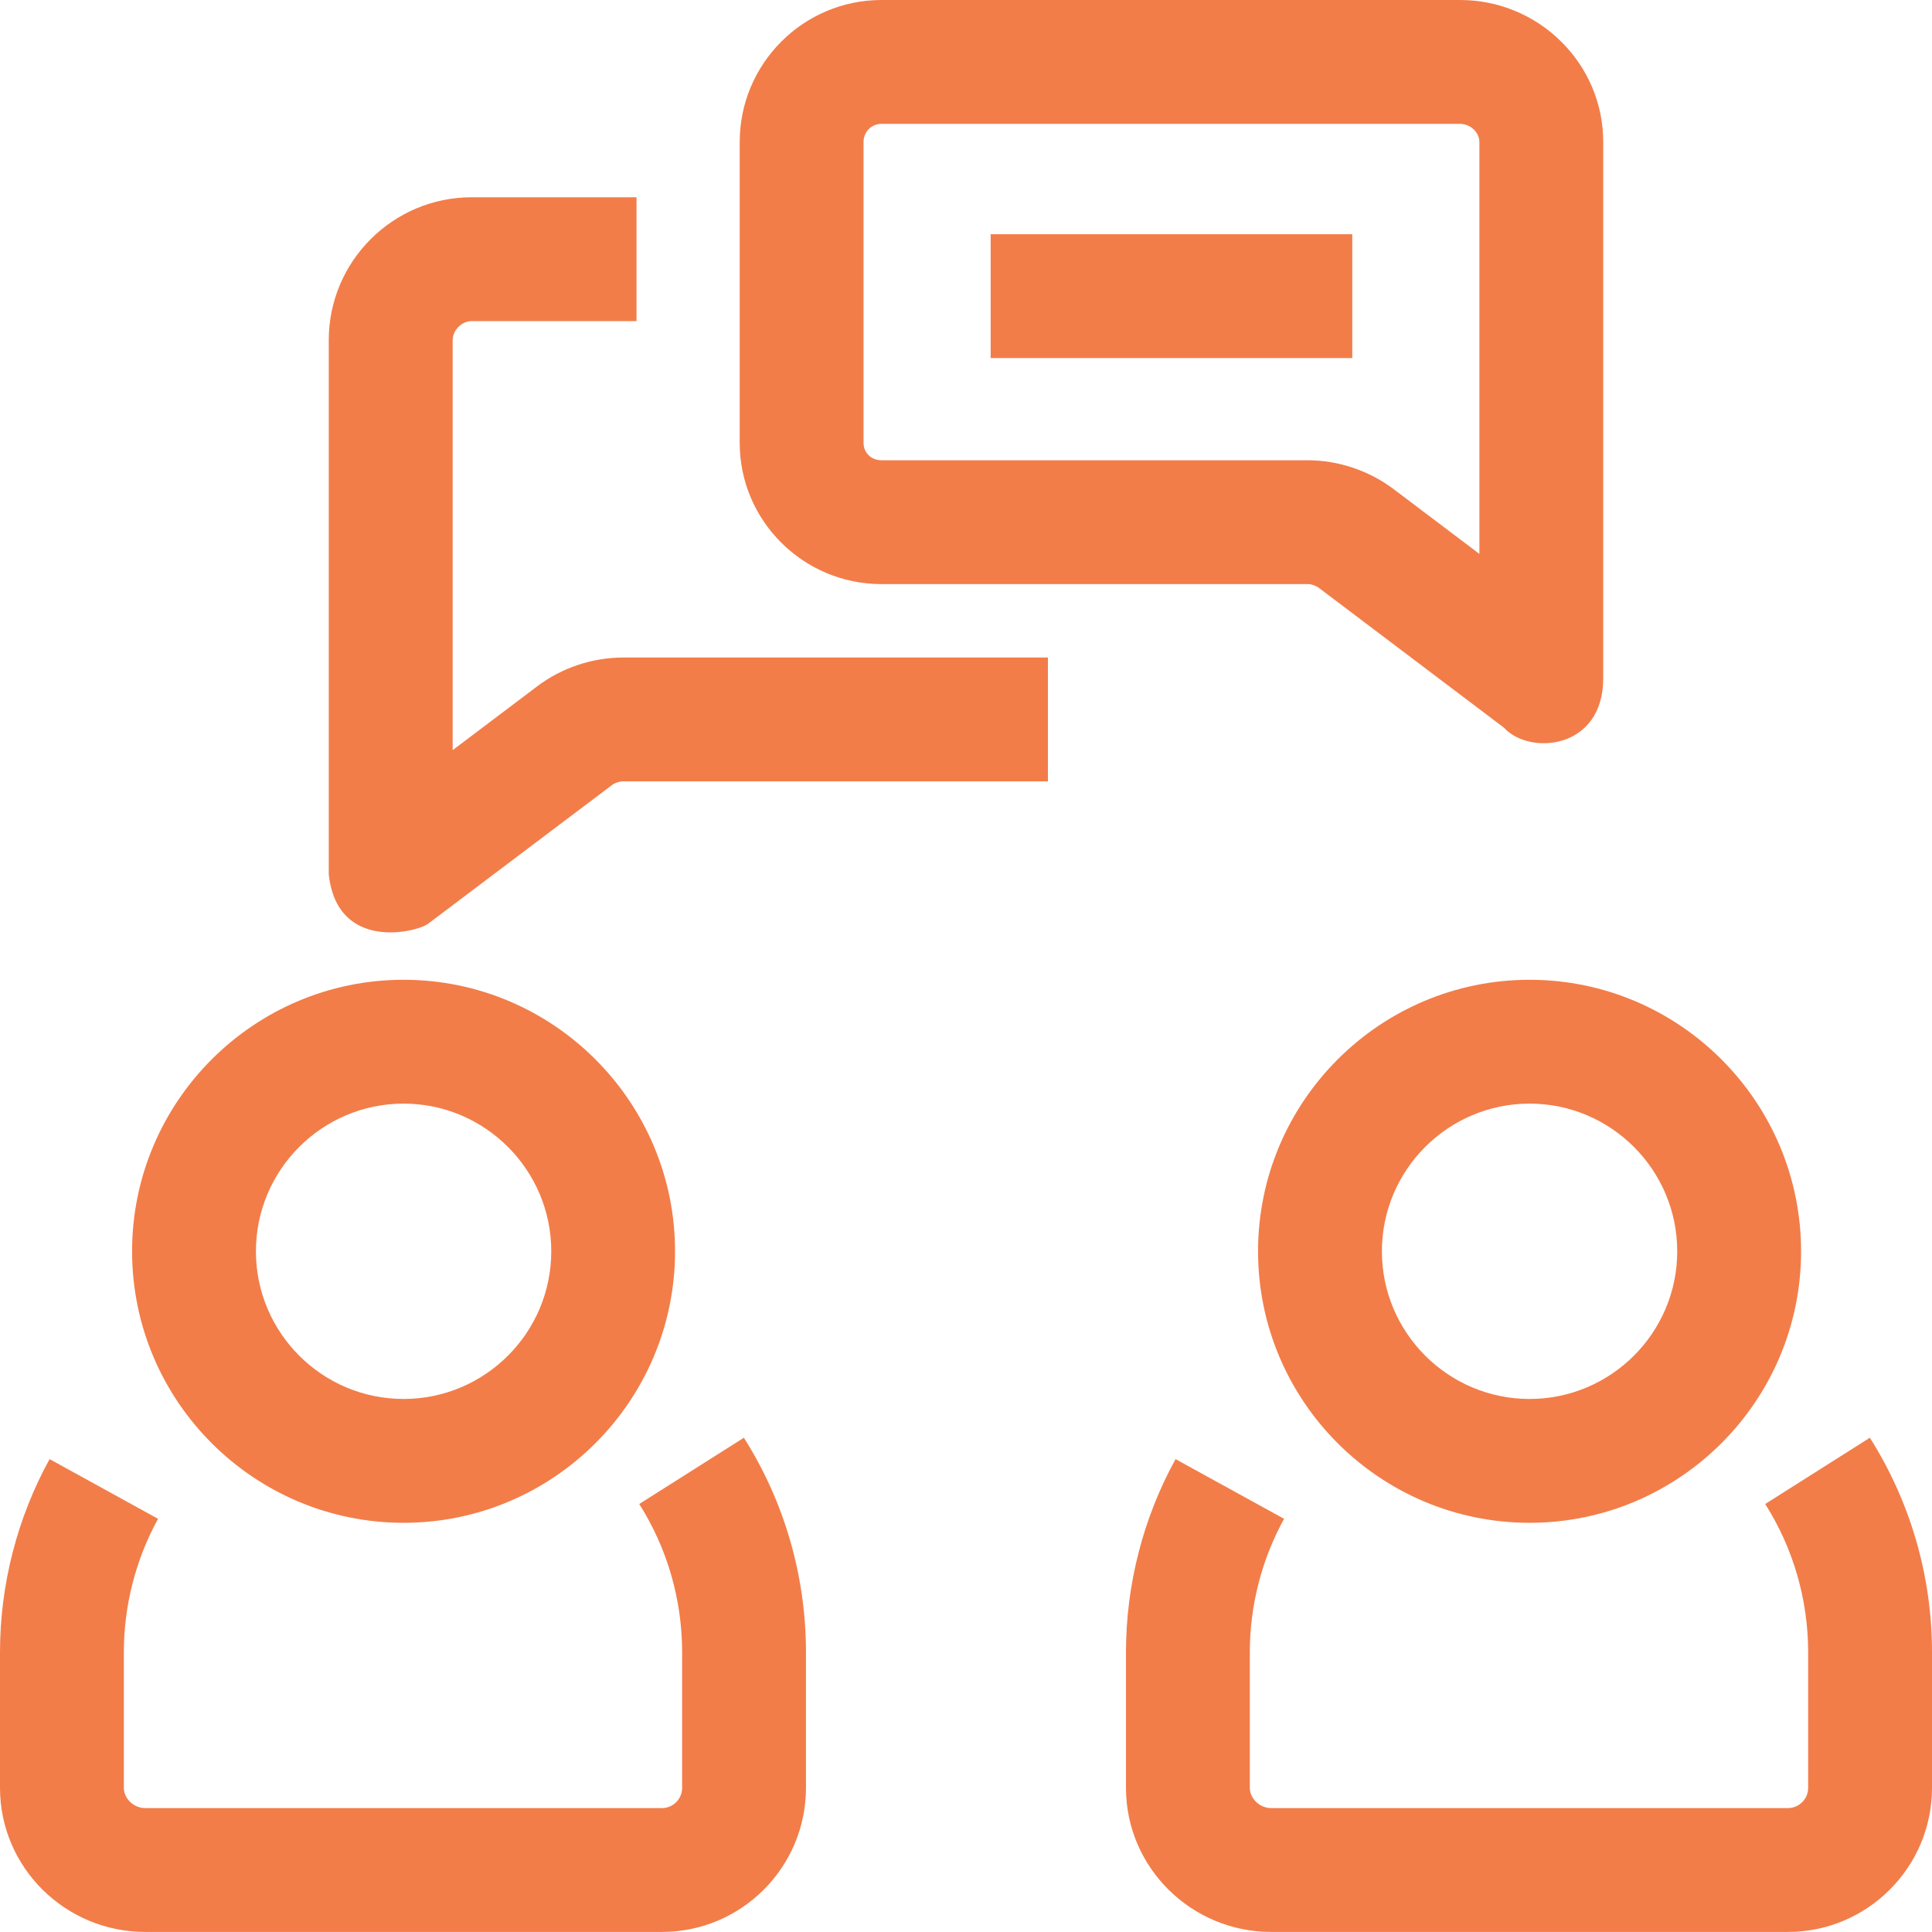 <?xml version="1.0" encoding="UTF-8"?>
<svg xmlns="http://www.w3.org/2000/svg" width="30" height="30" viewBox="0 0 30 30" fill="none">
  <path d="M23.751 23.646C21.426 23.646 19.535 21.755 19.535 19.43C19.535 17.106 21.426 15.214 23.751 15.214C26.076 15.214 27.967 17.106 27.967 19.43C27.967 21.755 26.076 23.646 23.751 23.646ZM23.751 17.137C22.487 17.137 21.458 18.166 21.458 19.43C21.458 20.695 22.487 21.723 23.751 21.723C25.015 21.723 26.044 20.695 26.044 19.43C26.044 18.166 25.015 17.137 23.751 17.137Z" fill="#F27D49"></path>
  <path d="M27.762 29.999H19.739C18.496 29.999 17.484 28.996 17.484 27.762V25.658C17.484 24.61 17.75 23.572 18.254 22.657L19.939 23.584C19.591 24.216 19.407 24.933 19.407 25.658V27.762C19.407 27.929 19.562 28.076 19.739 28.076H27.762C27.936 28.076 28.077 27.935 28.077 27.762V25.658C28.077 24.839 27.846 24.042 27.41 23.354L29.035 22.325C29.666 23.322 30 24.475 30 25.658V27.762C30 28.996 28.996 29.999 27.762 29.999Z" fill="#F27D49"></path>
  <path d="M6.267 23.646C3.942 23.646 2.051 21.755 2.051 19.43C2.051 17.106 3.942 15.214 6.267 15.214C8.591 15.214 10.482 17.106 10.482 19.43C10.482 21.755 8.591 23.646 6.267 23.646ZM6.267 17.137C5.002 17.137 3.974 18.166 3.974 19.43C3.974 20.695 5.002 21.723 6.267 21.723C7.531 21.723 8.56 20.695 8.56 19.43C8.56 18.166 7.531 17.137 6.267 17.137Z" fill="#F27D49"></path>
  <path d="M10.278 29.999H2.255C1.012 29.999 0 28.996 0 27.762V25.658C0 24.61 0.266 23.572 0.77 22.657L2.454 23.584C2.107 24.216 1.923 24.933 1.923 25.658V27.762C1.923 27.929 2.078 28.076 2.255 28.076H10.278C10.451 28.076 10.592 27.935 10.592 27.762V25.658C10.592 24.839 10.362 24.042 9.926 23.354L11.551 22.325C12.182 23.322 12.515 24.475 12.515 25.658V27.762C12.515 28.996 11.512 29.999 10.278 29.999Z" fill="#F27D49"></path>
  <path d="M23.354 11.3L20.487 9.134C20.435 9.094 20.366 9.07 20.306 9.07H13.688C12.474 9.07 11.486 8.086 11.486 6.877V2.205C11.486 0.989 12.474 0 13.688 0H22.671C23.897 0 24.895 0.989 24.895 2.205V10.533C24.895 11.645 23.743 11.731 23.354 11.3ZM13.688 1.923C13.532 1.923 13.409 2.047 13.409 2.205V6.877C13.409 7.031 13.529 7.147 13.688 7.147H20.306C20.785 7.147 21.261 7.308 21.647 7.6L22.972 8.601V2.205C22.972 2.055 22.831 1.923 22.671 1.923H13.688Z" fill="#F27D49"></path>
  <path d="M5.105 13.577V5.281C5.105 4.058 6.101 3.063 7.325 3.063H9.884V4.986H7.325C7.17 4.986 7.029 5.127 7.029 5.281V11.648L8.343 10.656C8.724 10.368 9.199 10.21 9.68 10.21H16.272V12.133H9.68C9.618 12.133 9.549 12.155 9.502 12.191L6.646 14.345C6.476 14.473 5.236 14.786 5.105 13.577Z" fill="#F27D49"></path>
  <path d="M15.383 3.637H20.998V5.56H15.383V3.637Z" fill="#F27D49"></path>
</svg>
